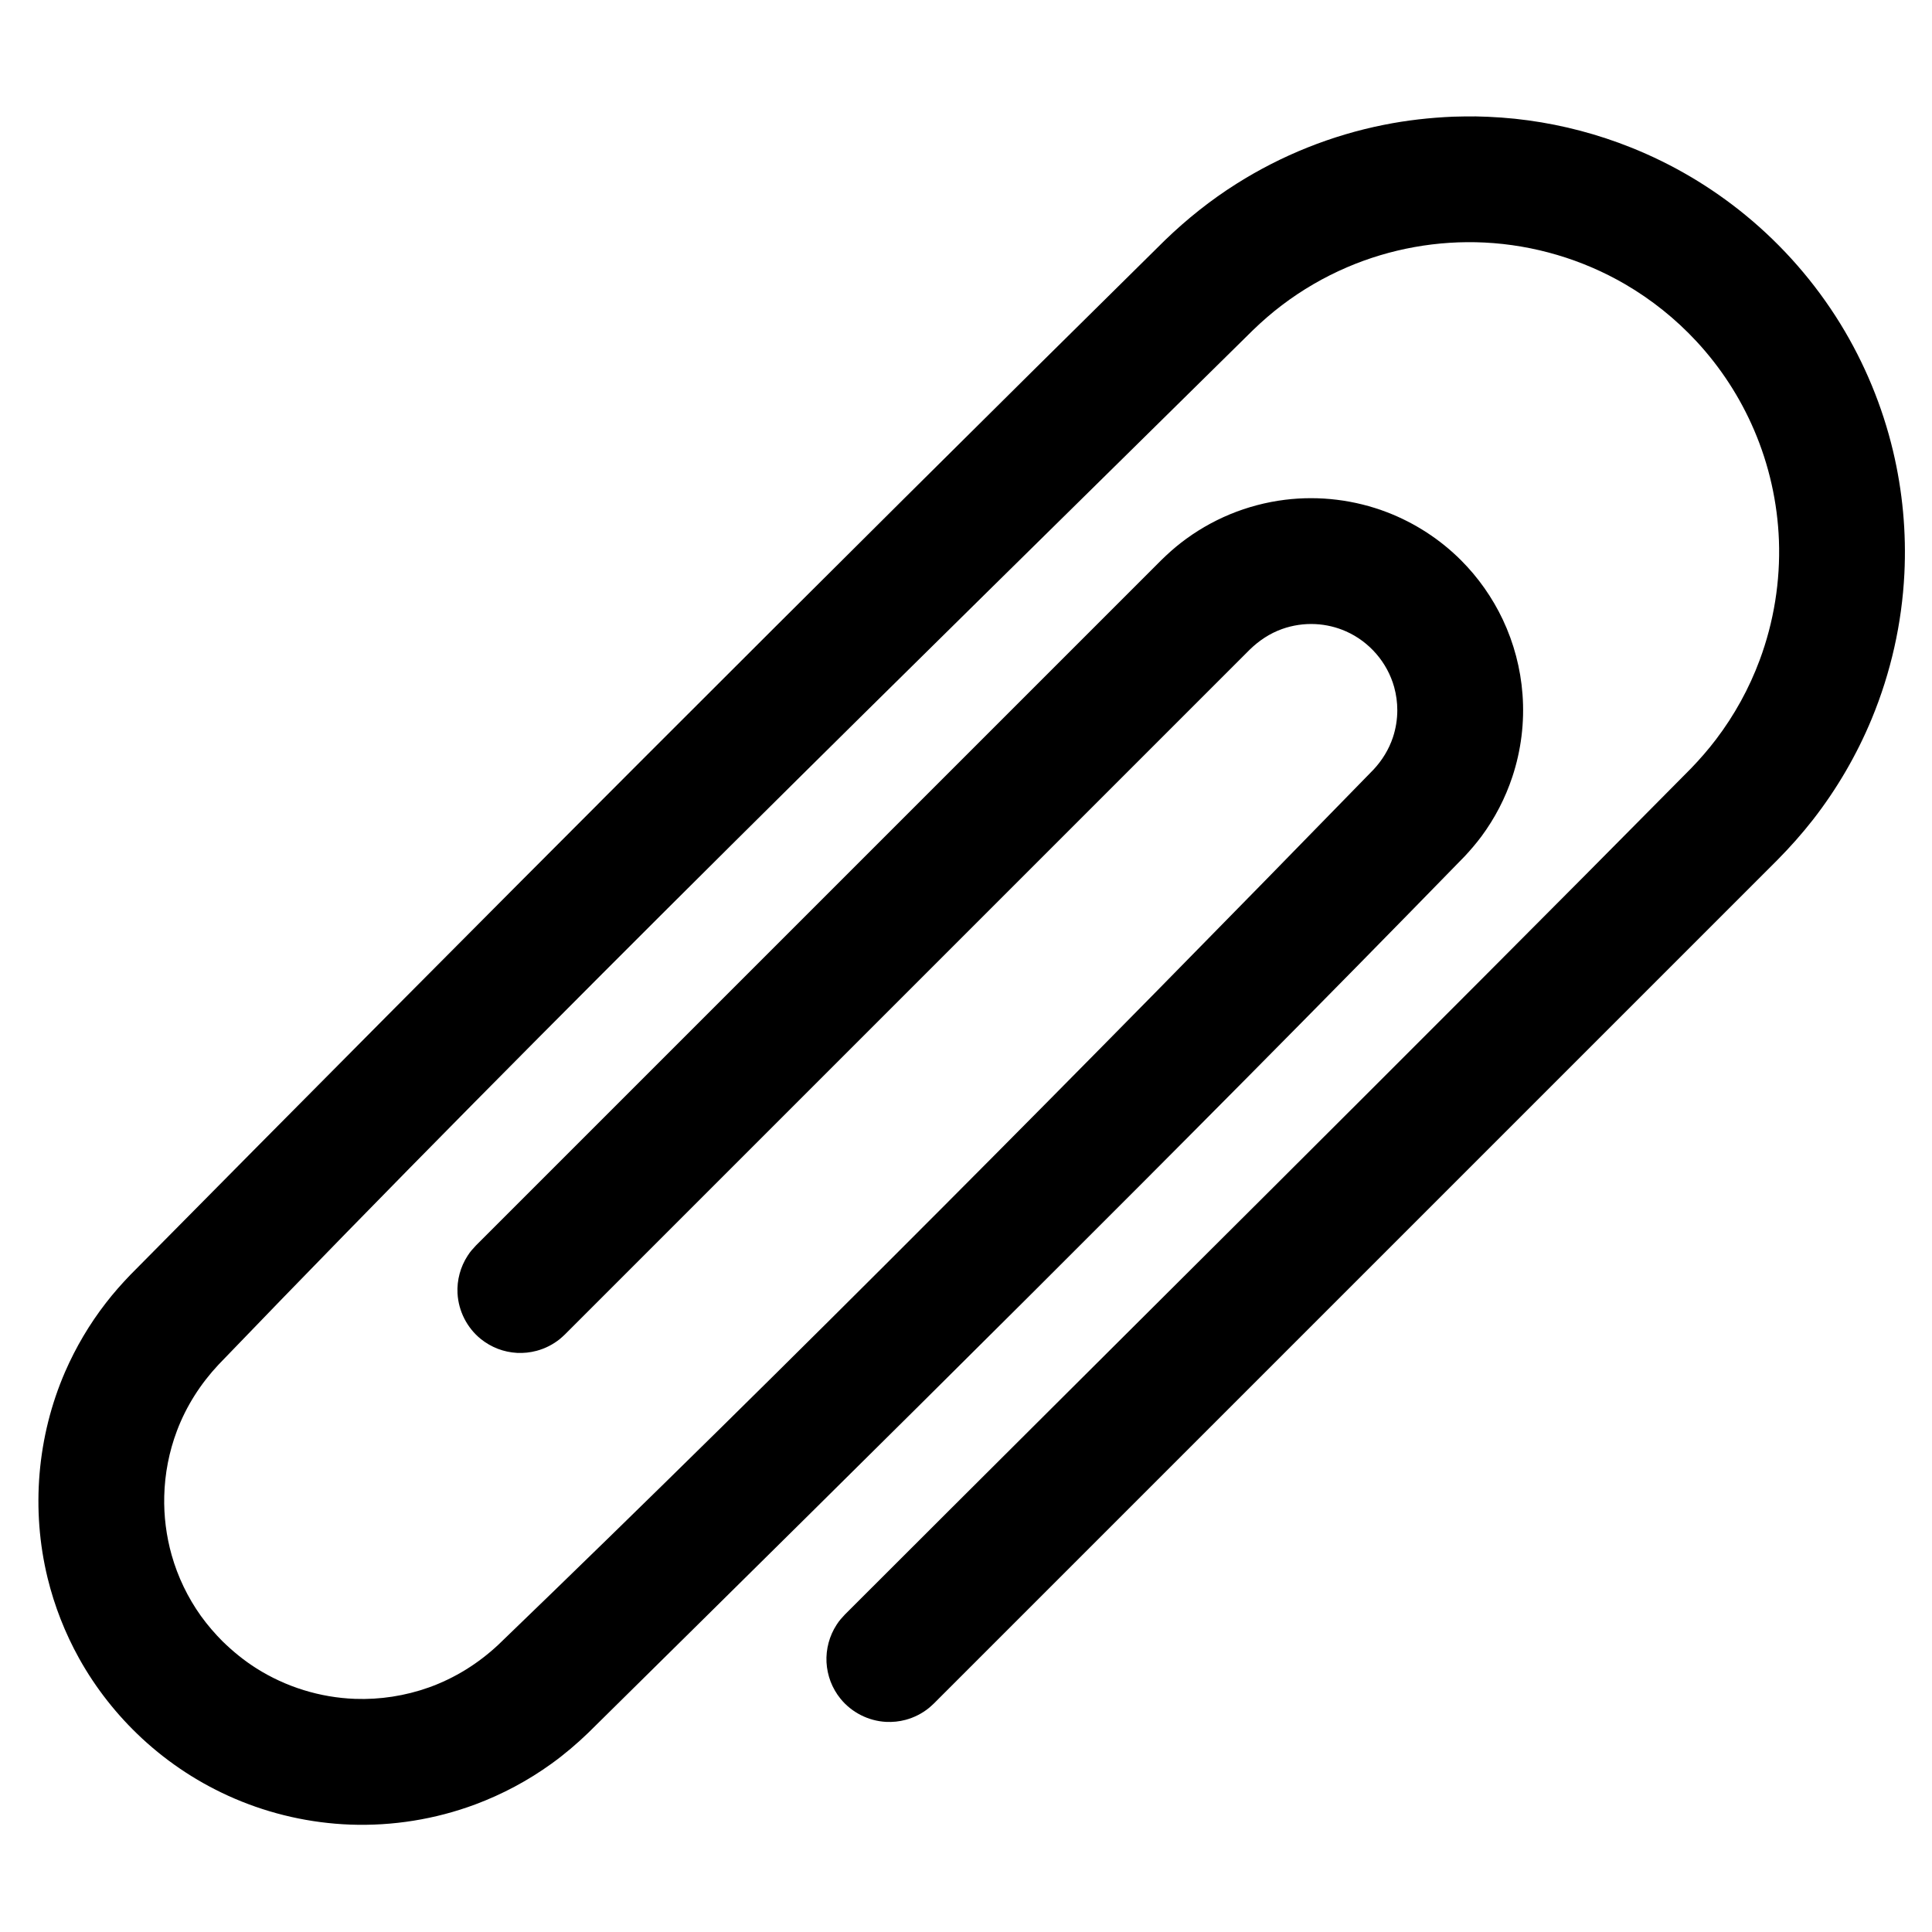 <?xml version="1.0" encoding="UTF-8"?>
<!-- The Best Svg Icon site in the world: iconSvg.co, Visit us! https://iconsvg.co -->
<svg fill="#000000" width="800px" height="800px" version="1.1" viewBox="144 144 512 512" xmlns="http://www.w3.org/2000/svg">
 <path d="m534.79 174.84c4.762 0.09 9.504 0.406 14.215 1.059 9.324 1.273 18.492 3.695 27.227 7.191 10.938 4.367 21.191 10.422 30.297 17.891 9.918 8.121 18.465 17.91 25.191 28.836 6.391 10.402 11.125 21.82 13.957 33.707 2.527 10.621 3.547 21.586 3.004 32.492-0.652 13.188-3.598 26.246-8.645 38.449-3.961 9.562-9.215 18.59-15.578 26.762-2.926 3.742-6.074 7.281-9.414 10.66l-223.57 223.57c-0.434 0.395-0.848 0.801-1.293 1.164-1.816 1.473-3.934 2.547-6.184 3.152-1.68 0.453-3.438 0.633-5.188 0.543-4.684-0.246-9.129-2.508-12.082-6.156-1.098-1.352-1.977-2.883-2.609-4.516-0.621-1.629-0.988-3.359-1.086-5.106-0.18-3.496 0.762-7.016 2.668-9.949 0.848-1.305 1.164-1.562 2.191-2.707 74.762-74.762 149.95-149.09 224.27-224.27 2.34-2.43 4.562-4.981 6.609-7.676 4.859-6.391 8.773-13.496 11.566-21.023 3.754-10.098 5.492-20.914 5.098-31.68-0.375-10.055-2.617-20.035-6.59-29.289-3.695-8.633-8.891-16.617-15.281-23.5-5.512-5.938-11.902-11.055-18.906-15.133-11.301-6.578-24.164-10.383-37.223-11.035-12.438-0.613-24.973 1.629-36.414 6.539-6.156 2.637-11.984 6.027-17.316 10.078-2.695 2.043-5.246 4.266-7.676 6.617-91.98 90.766-184.53 180.98-274.1 274.11-4.781 5.098-8.574 11.023-11.043 17.574-2.086 5.523-3.219 11.398-3.359 17.309-0.129 5.254 0.535 10.539 1.965 15.609 1.629 5.769 4.266 11.25 7.754 16.133 1.75 2.43 3.703 4.684 5.82 6.816 0.02 0.012-0.078-0.078-0.059-0.07 2.746 2.676 5.711 5.098 8.949 7.141 7.793 4.93 16.863 7.734 26.078 8.082 6.656 0.246 13.355-0.789 19.641-3.031 6.887-2.469 13.148-6.383 18.473-11.391 78.691-75.84 155.58-153.56 231.85-231.84 2.301-2.469 4.078-5.356 5.148-8.566 0.762-2.312 1.156-4.742 1.156-7.184 0-2.066-0.285-4.121-0.828-6.106-1.816-6.531-6.559-12.031-12.762-14.777-2.559-1.137-5.324-1.789-8.121-1.926-2.992-0.148-6.008 0.297-8.832 1.305-3.238 1.156-6.074 3.043-8.535 5.434l-181.54 181.54c-0.426 0.387-0.84 0.801-1.293 1.164-1.809 1.461-3.922 2.539-6.176 3.141-1.688 0.453-3.449 0.641-5.188 0.555-1.75-0.098-3.477-0.465-5.106-1.086-1.629-0.633-3.152-1.512-4.516-2.609-3.644-2.953-5.906-7.398-6.156-12.082-0.188-3.496 0.762-7.016 2.668-9.957 0.848-1.305 1.156-1.551 2.191-2.707l181.69-181.69c1.641-1.602 3.328-3.121 5.129-4.523 3.981-3.094 8.367-5.652 13.031-7.586 4.652-1.926 9.574-3.219 14.57-3.844 9.156-1.137 18.551 0.02 27.156 3.34 7.289 2.816 13.977 7.16 19.5 12.684 4.555 4.555 8.316 9.898 11.074 15.727 2.934 6.215 4.723 12.98 5.227 19.836 0.555 7.359-0.367 14.809-2.688 21.812-1.867 5.652-4.644 11.004-8.18 15.785-1.383 1.855-2.883 3.606-4.457 5.297-76.41 78.426-154.33 155.36-232.27 232.29-3.051 2.934-6.273 5.68-9.711 8.16-6.234 4.504-13.078 8.148-20.281 10.836-10.551 3.922-21.863 5.738-33.102 5.324-10.52-0.395-20.941-2.738-30.613-6.887-9.027-3.863-17.375-9.297-24.566-15.973-6.598-6.125-12.238-13.277-16.625-21.141-3.734-6.707-6.559-13.91-8.379-21.359-4.414-18.117-2.785-37.527 4.644-54.637 2.836-6.5 6.469-12.656 10.816-18.254 2.004-2.598 4.18-5.059 6.449-7.418 90.883-91.93 182.21-183.43 274.22-274.22 5.809-5.602 12.109-10.641 18.938-14.945 11.922-7.539 25.219-12.863 39.051-15.617 6.055-1.215 12.172-1.898 18.336-2.164 1.918-0.059 3.824-0.078 5.731-0.07z"/>
</svg>